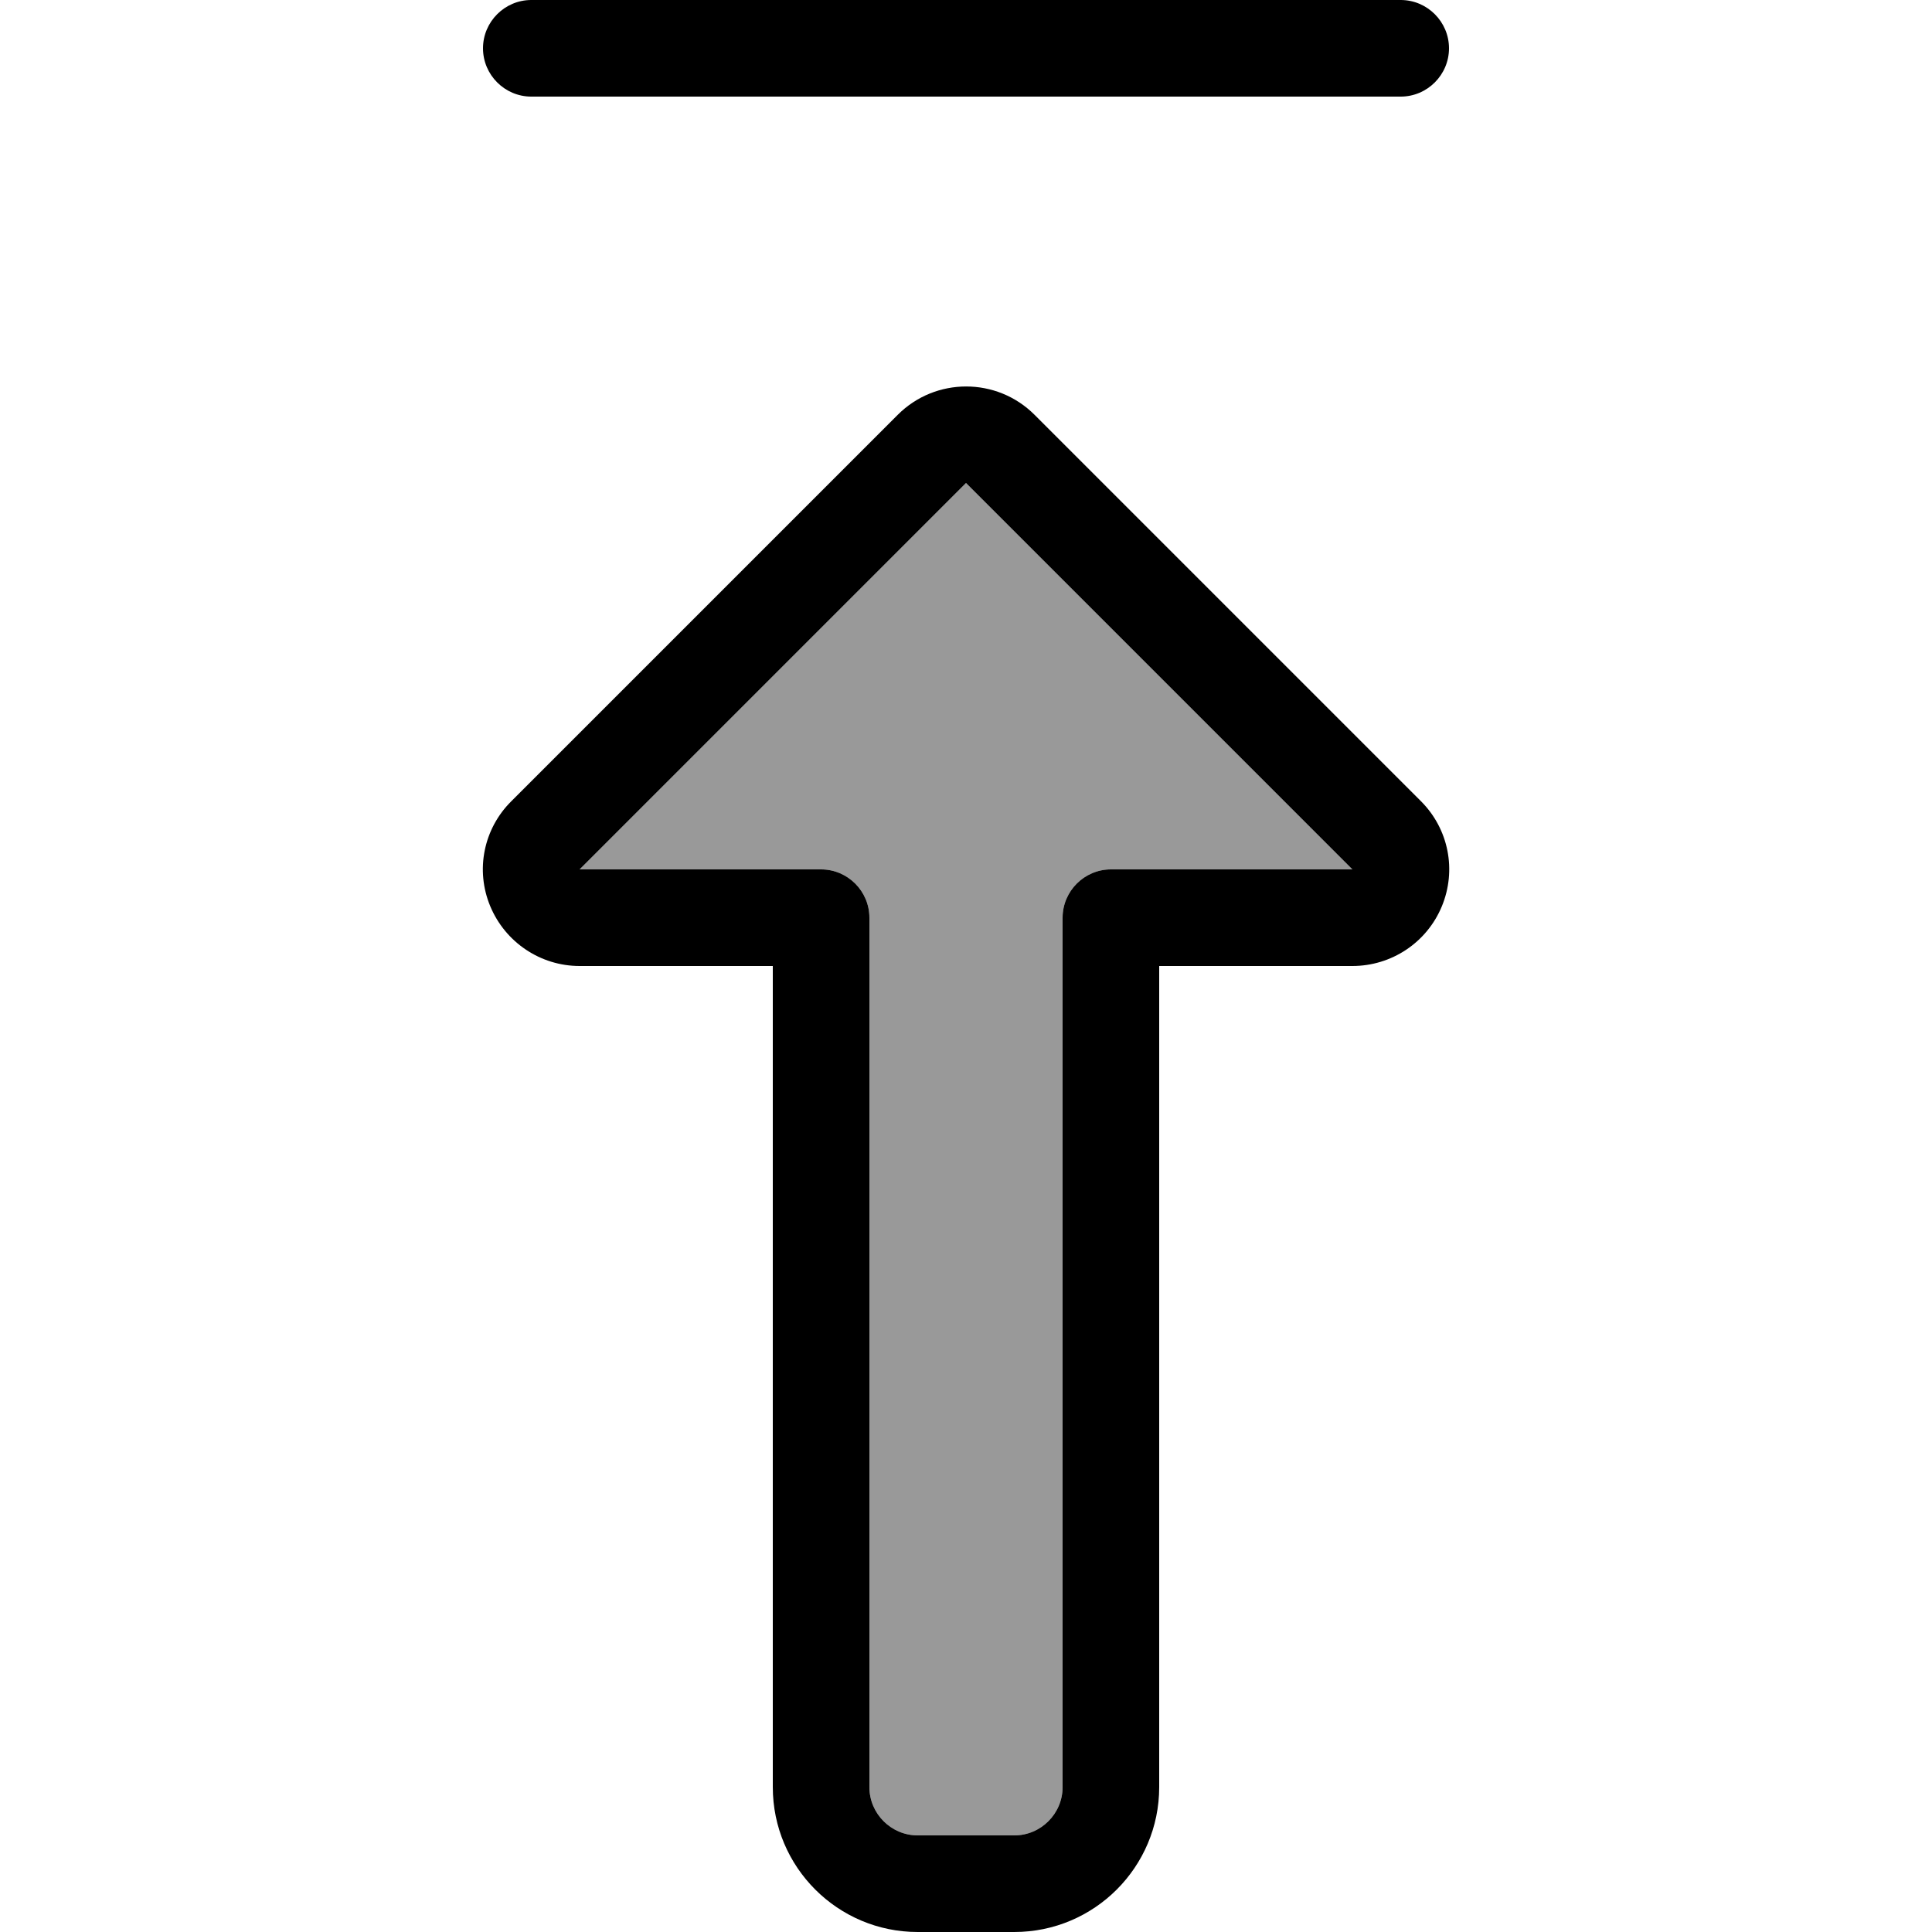 <svg xmlns="http://www.w3.org/2000/svg" viewBox="0 0 640 640"><!--! Font Awesome Pro 7.1.0 by @fontawesome - https://fontawesome.com License - https://fontawesome.com/license (Commercial License) Copyright 2025 Fonticons, Inc. --><path opacity=".4" fill="currentColor" d="M192 288L272 288C280.8 288 288 295.2 288 304L288 592C288 600.8 295.2 608 304 608L336 608C344.8 608 352 600.8 352 592L352 304C352 295.2 359.2 288 368 288L448 288L320 160L192 288z"/><path fill="currentColor" d="M464 0C472.8 0 480 7.2 480 16C480 24.8 472.8 32 464 32L176 32C167.2 32 160 24.8 160 16C160 7.2 167.2 0 176 0L464 0zM297.4 137.4C309.9 124.9 330.2 124.9 342.7 137.4L470.7 265.4C479.9 274.6 482.6 288.3 477.6 300.3C472.6 312.3 460.9 320 448 320L384 320L384 592C384 618.5 362.5 640 336 640L304 640C277.5 640 256 618.5 256 592L256 320L192 320C179.1 320 167.4 312.2 162.4 300.2C157.4 288.2 160.2 274.5 169.4 265.4L297.4 137.4zM320 160L192 288L272 288C280.8 288 288 295.2 288 304L288 592C288 600.8 295.2 608 304 608L336 608C344.8 608 352 600.8 352 592L352 304C352 295.2 359.2 288 368 288L448 288L320 160z"/></svg>